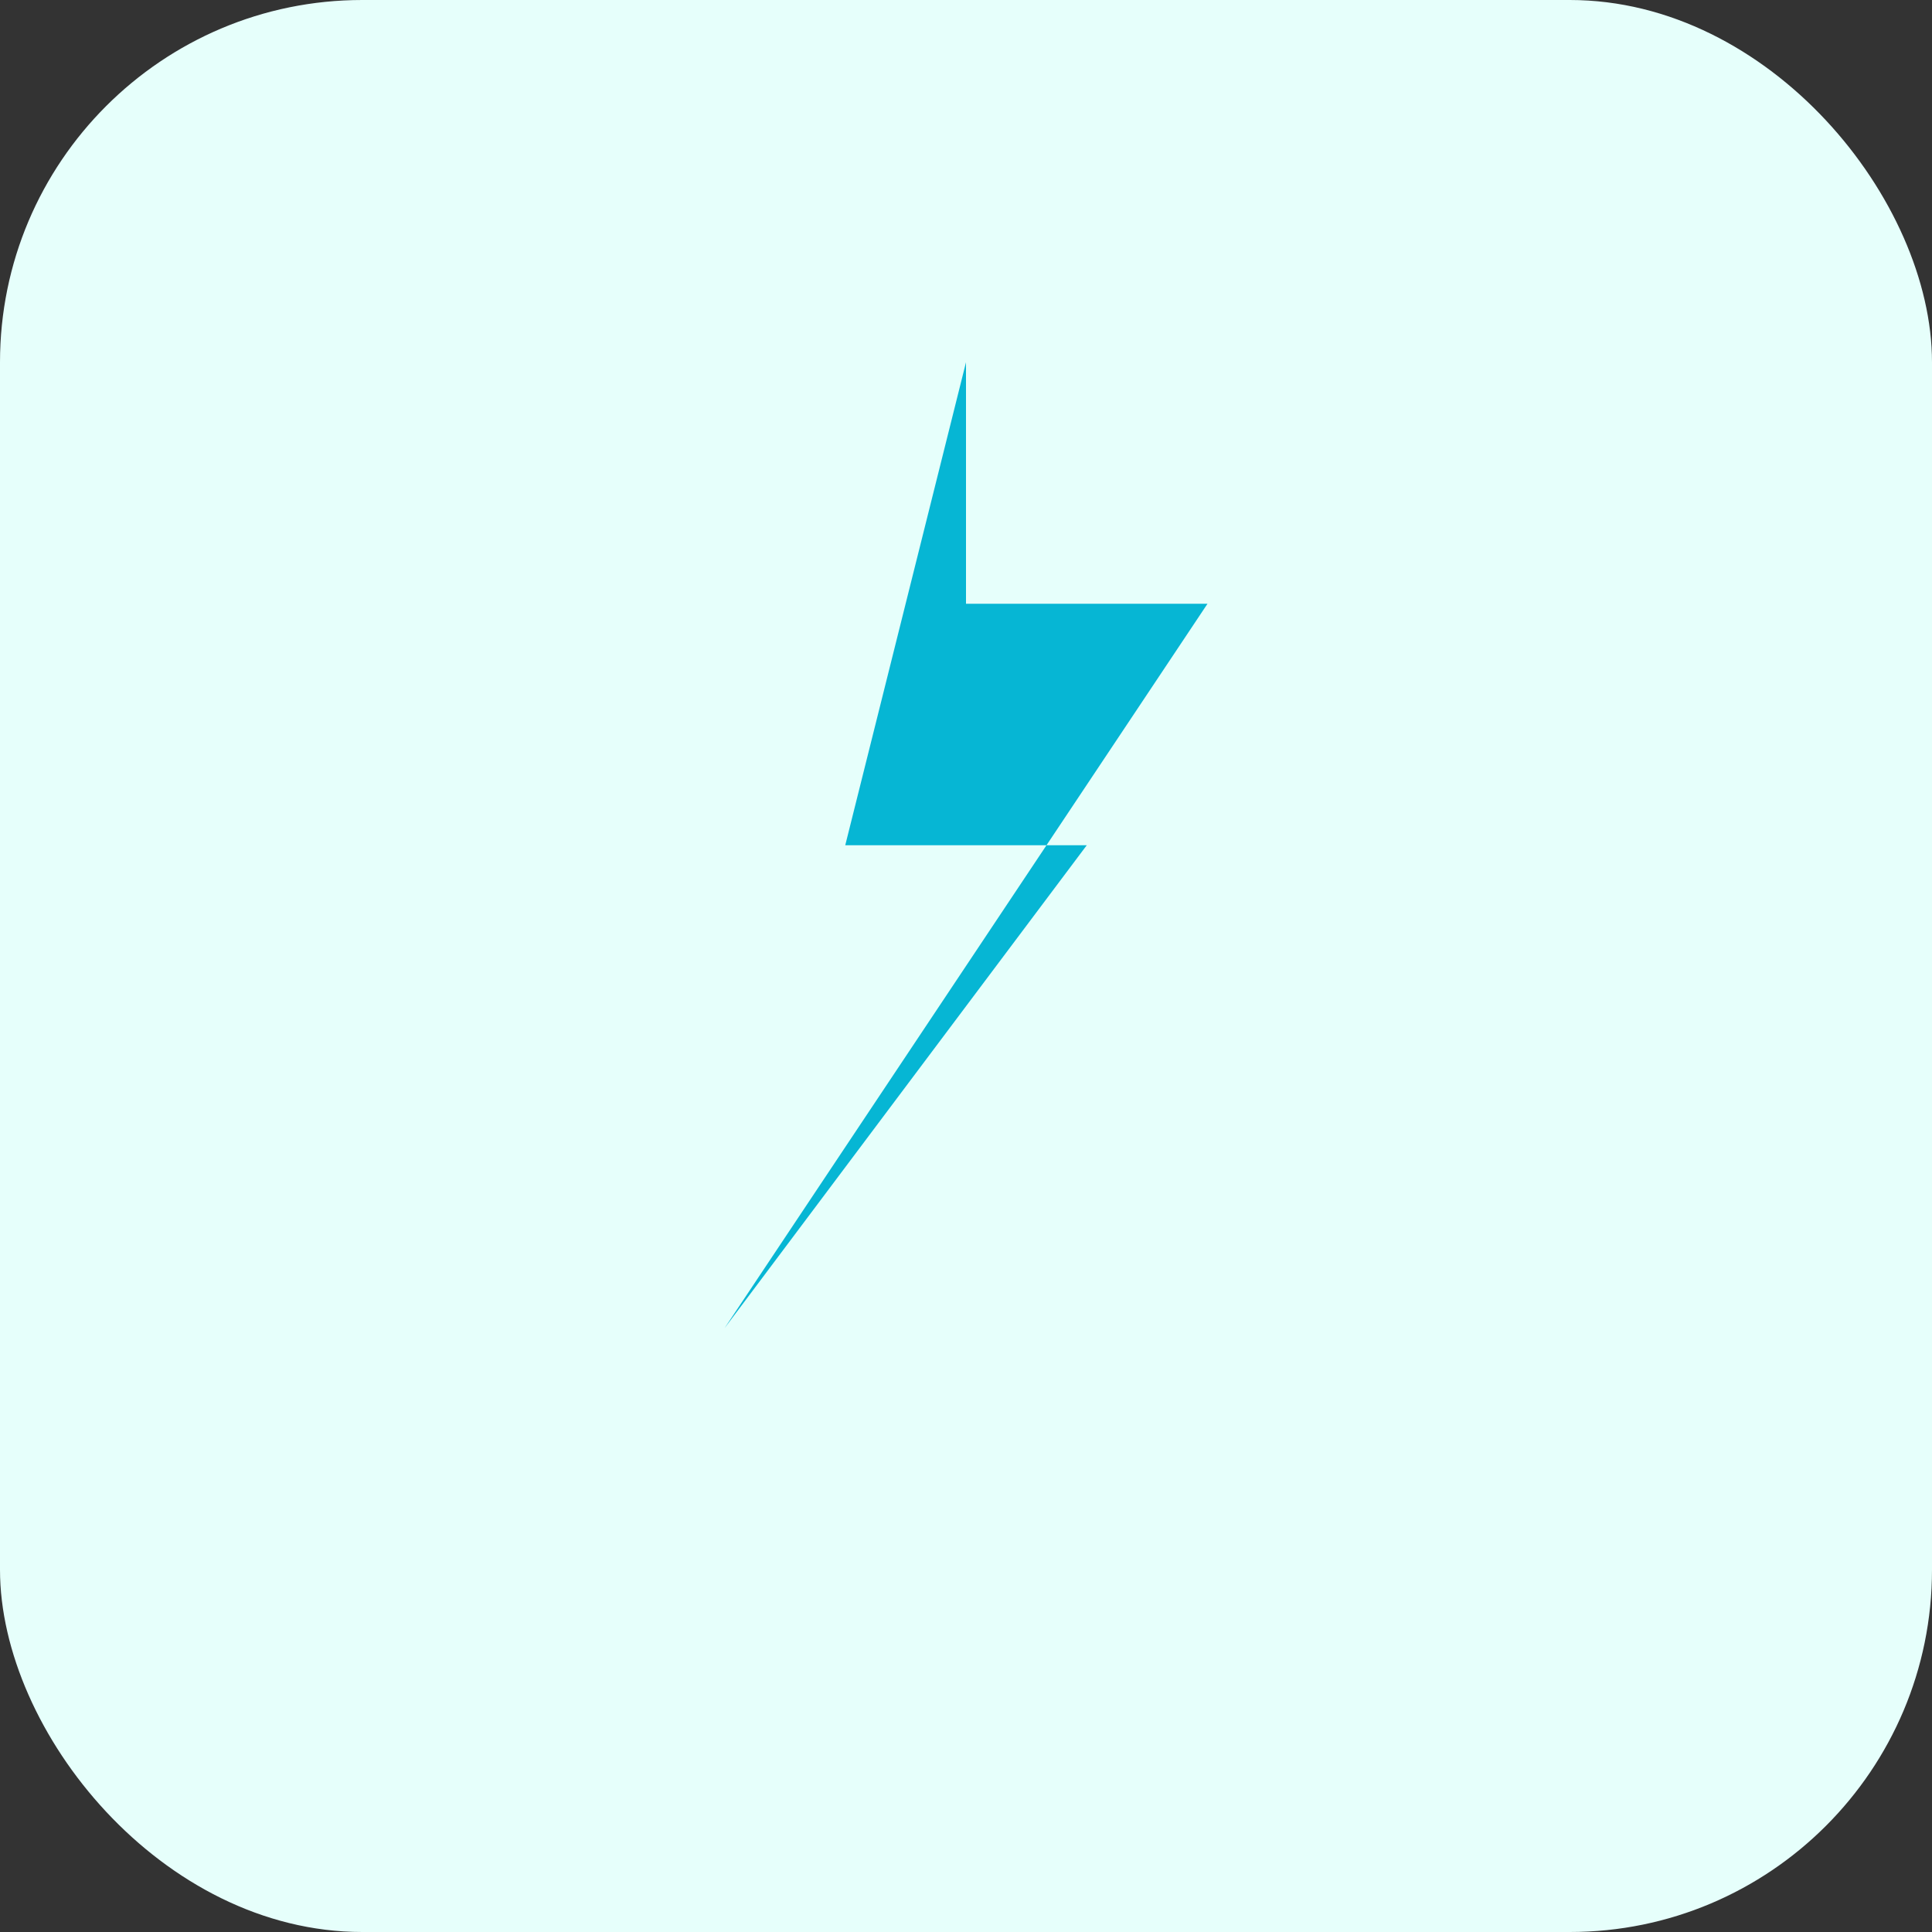 <?xml version="1.0" encoding="UTF-8"?>
<svg width="64" height="64" viewBox="0 0 64 64" fill="none" xmlns="http://www.w3.org/2000/svg">
  <rect x="0" y="0" width="64" height="64" fill="#333333" stroke="none"/>
  <rect width="64" height="64" rx="12" fill="#E6FFFB"/>
  <path d="M32 12 L28 28 L36 28 L24 44 L40 20 L32 20 Z" fill="#06B6D4"/>
</svg>